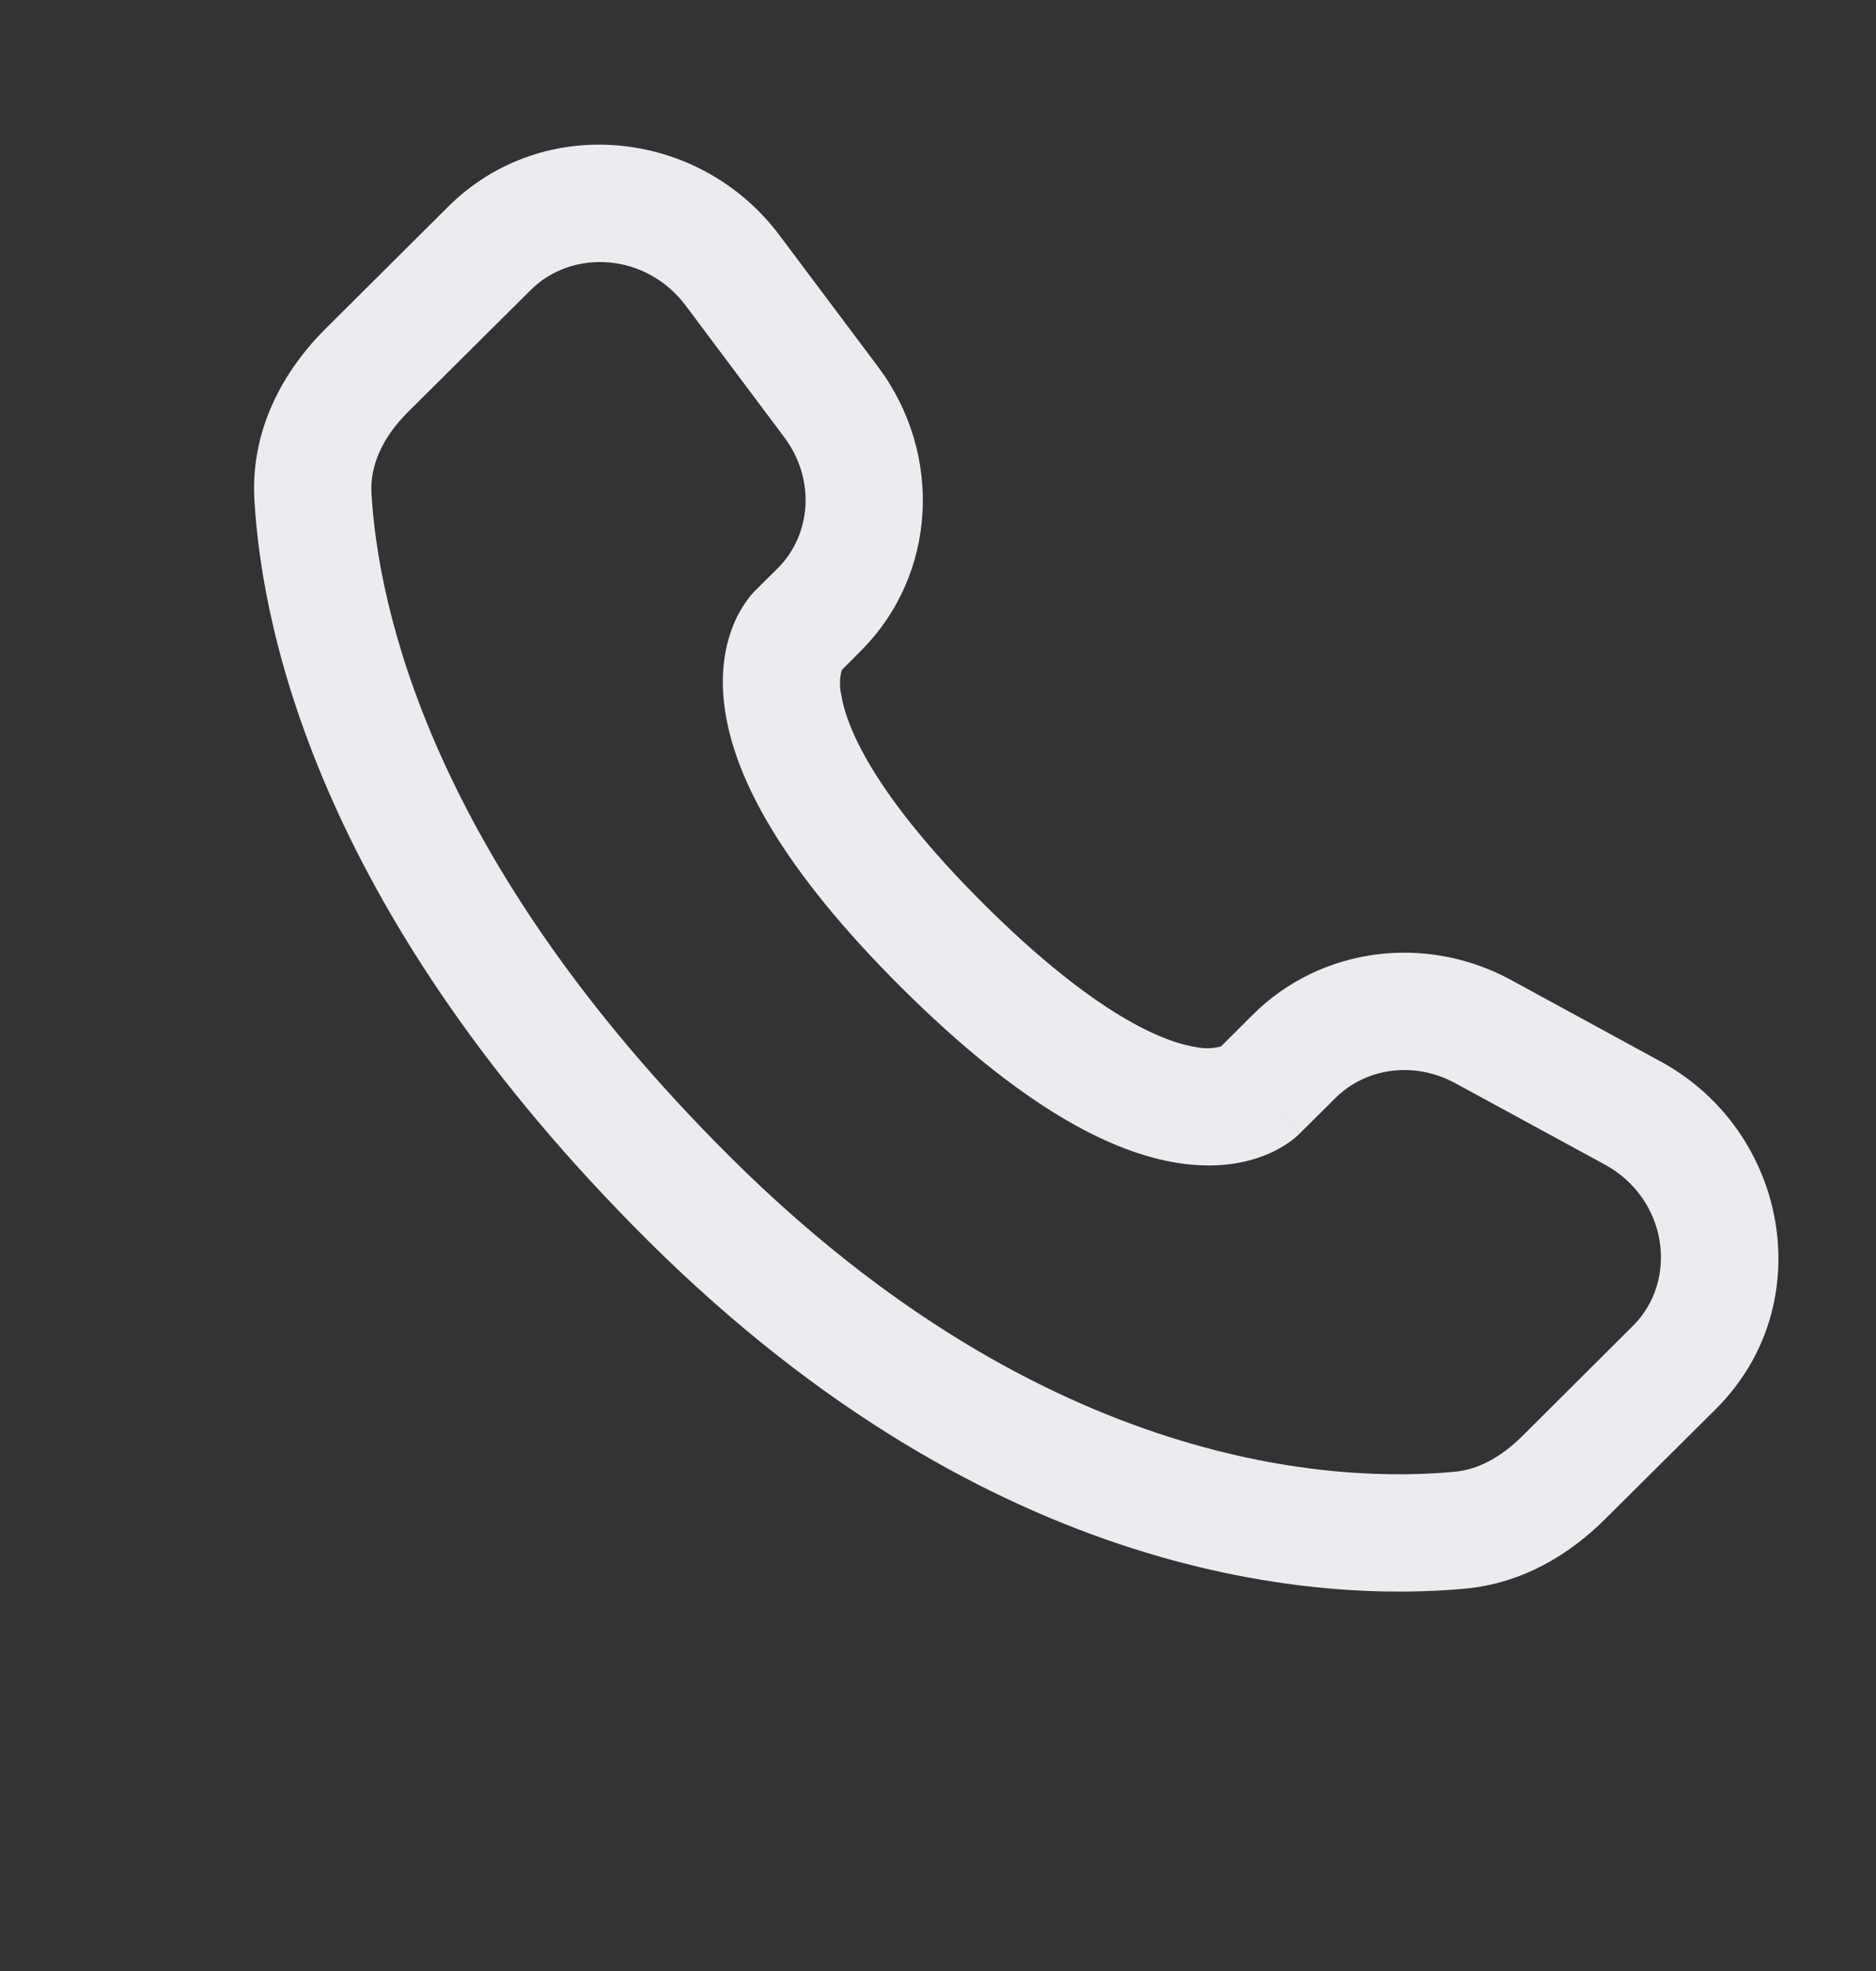 <?xml version="1.0" encoding="UTF-8"?> <svg xmlns="http://www.w3.org/2000/svg" width="20" height="21" viewBox="0 0 20 21" fill="none"><rect x="0" y="0" width="20" height="21" fill="#333333" stroke="none"/><path fill-rule="evenodd" clip-rule="evenodd" d="M4.778 2.202C5.792 1.194 7.462 1.373 8.311 2.508L9.363 3.911C10.054 4.835 9.993 6.125 9.172 6.94L8.974 7.139C8.951 7.222 8.949 7.309 8.967 7.394C9.019 7.734 9.304 8.454 10.493 9.637C11.684 10.82 12.409 11.104 12.754 11.157C12.841 11.175 12.93 11.172 13.016 11.15L13.356 10.811C14.086 10.086 15.206 9.95 16.109 10.441L17.701 11.308C19.065 12.048 19.409 13.901 18.293 15.012L17.108 16.189C16.735 16.56 16.233 16.869 15.622 16.926C14.114 17.067 10.599 16.887 6.905 13.215C3.458 9.786 2.796 6.796 2.712 5.323C2.67 4.578 3.022 3.948 3.47 3.503L4.778 2.202ZM7.311 3.257C6.889 2.693 6.102 2.648 5.659 3.089L4.35 4.389C4.075 4.662 3.944 4.964 3.96 5.252C4.027 6.423 4.56 9.12 7.787 12.329C11.172 15.694 14.298 15.795 15.506 15.681C15.753 15.659 15.998 15.53 16.227 15.303L17.41 14.125C17.892 13.647 17.786 12.775 17.104 12.405L15.513 11.54C15.073 11.301 14.558 11.38 14.238 11.698L13.858 12.075L13.417 11.632C13.858 12.075 13.858 12.076 13.857 12.076L13.856 12.078L13.854 12.08L13.848 12.085L13.835 12.097C13.8 12.13 13.762 12.159 13.722 12.185C13.655 12.23 13.567 12.279 13.456 12.32C13.231 12.404 12.933 12.449 12.564 12.392C11.842 12.281 10.884 11.789 9.612 10.524C8.34 9.259 7.844 8.307 7.732 7.585C7.674 7.217 7.72 6.919 7.805 6.694C7.852 6.567 7.919 6.449 8.004 6.344L8.03 6.315L8.042 6.302L8.047 6.297L8.049 6.295L8.051 6.293L8.291 6.055C8.648 5.699 8.698 5.11 8.362 4.66L7.311 3.257Z" fill="#EEEBF0"></path></svg> 